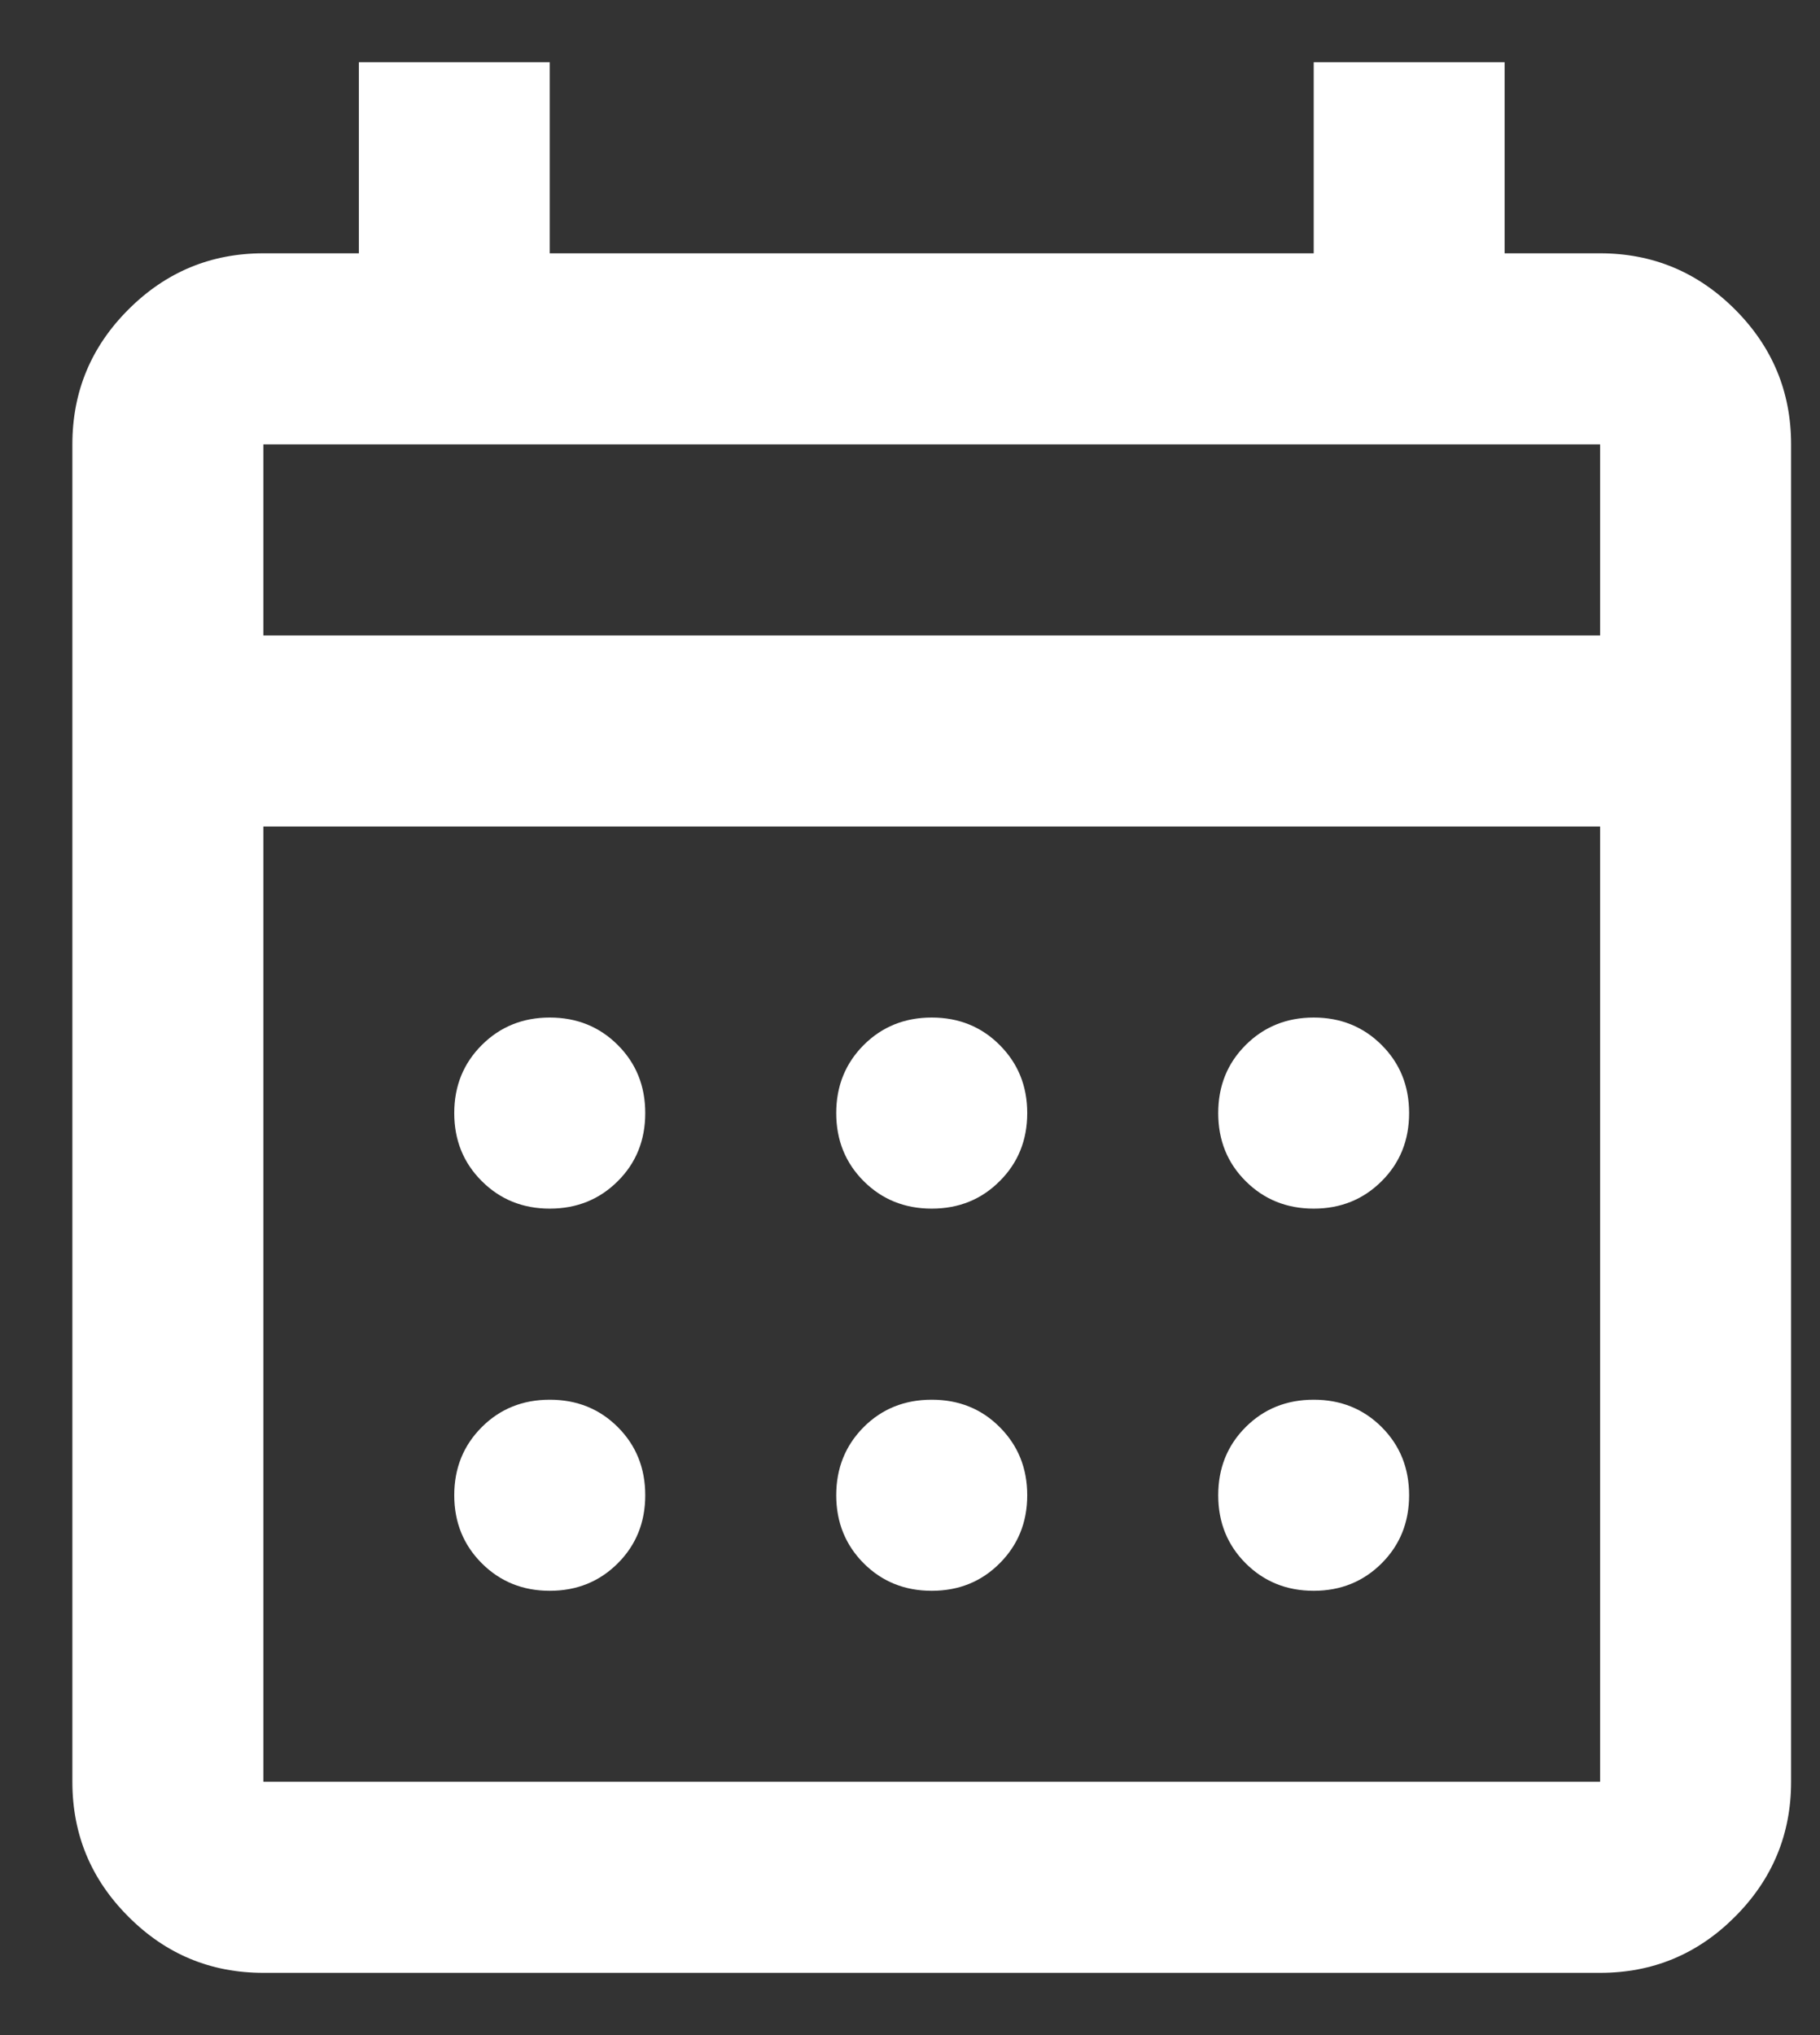 <svg width="17" height="19" viewBox="0 0 17 19" fill="none" xmlns="http://www.w3.org/2000/svg">
<rect x="0" y="0" width="17" height="19" fill="#333333" stroke="none"/>
<path d="M2.46 18.419C1.969 18.419 1.549 18.245 1.2 17.895C0.85 17.546 0.676 17.126 0.676 16.635V4.149C0.676 3.658 0.85 3.238 1.2 2.889C1.549 2.54 1.969 2.365 2.46 2.365H3.352V0.581H5.135V2.365H12.271V0.581H14.054V2.365H14.946C15.437 2.365 15.857 2.54 16.206 2.889C16.555 3.238 16.73 3.658 16.73 4.149V16.635C16.73 17.126 16.555 17.546 16.206 17.895C15.857 18.245 15.437 18.419 14.946 18.419H2.46ZM2.46 16.635H14.946V7.716H2.46V16.635ZM2.46 5.933H14.946V4.149H2.46V5.933ZM8.703 11.284C8.45 11.284 8.238 11.198 8.067 11.027C7.897 10.857 7.811 10.645 7.811 10.392C7.811 10.139 7.897 9.928 8.067 9.757C8.238 9.586 8.45 9.5 8.703 9.5C8.956 9.5 9.168 9.586 9.338 9.757C9.509 9.928 9.595 10.139 9.595 10.392C9.595 10.645 9.509 10.857 9.338 11.027C9.168 11.198 8.956 11.284 8.703 11.284ZM5.135 11.284C4.883 11.284 4.671 11.198 4.5 11.027C4.329 10.857 4.243 10.645 4.243 10.392C4.243 10.139 4.329 9.928 4.5 9.757C4.671 9.586 4.883 9.5 5.135 9.5C5.388 9.5 5.6 9.586 5.771 9.757C5.942 9.928 6.027 10.139 6.027 10.392C6.027 10.645 5.942 10.857 5.771 11.027C5.6 11.198 5.388 11.284 5.135 11.284ZM12.271 11.284C12.018 11.284 11.806 11.198 11.635 11.027C11.464 10.857 11.379 10.645 11.379 10.392C11.379 10.139 11.464 9.928 11.635 9.757C11.806 9.586 12.018 9.5 12.271 9.5C12.523 9.5 12.735 9.586 12.906 9.757C13.077 9.928 13.162 10.139 13.162 10.392C13.162 10.645 13.077 10.857 12.906 11.027C12.735 11.198 12.523 11.284 12.271 11.284ZM8.703 14.852C8.45 14.852 8.238 14.766 8.067 14.595C7.897 14.424 7.811 14.212 7.811 13.96C7.811 13.707 7.897 13.495 8.067 13.324C8.238 13.153 8.45 13.068 8.703 13.068C8.956 13.068 9.168 13.153 9.338 13.324C9.509 13.495 9.595 13.707 9.595 13.96C9.595 14.212 9.509 14.424 9.338 14.595C9.168 14.766 8.956 14.852 8.703 14.852ZM5.135 14.852C4.883 14.852 4.671 14.766 4.5 14.595C4.329 14.424 4.243 14.212 4.243 13.96C4.243 13.707 4.329 13.495 4.5 13.324C4.671 13.153 4.883 13.068 5.135 13.068C5.388 13.068 5.6 13.153 5.771 13.324C5.942 13.495 6.027 13.707 6.027 13.96C6.027 14.212 5.942 14.424 5.771 14.595C5.6 14.766 5.388 14.852 5.135 14.852ZM12.271 14.852C12.018 14.852 11.806 14.766 11.635 14.595C11.464 14.424 11.379 14.212 11.379 13.96C11.379 13.707 11.464 13.495 11.635 13.324C11.806 13.153 12.018 13.068 12.271 13.068C12.523 13.068 12.735 13.153 12.906 13.324C13.077 13.495 13.162 13.707 13.162 13.96C13.162 14.212 13.077 14.424 12.906 14.595C12.735 14.766 12.523 14.852 12.271 14.852Z" fill="white"/>
</svg>
